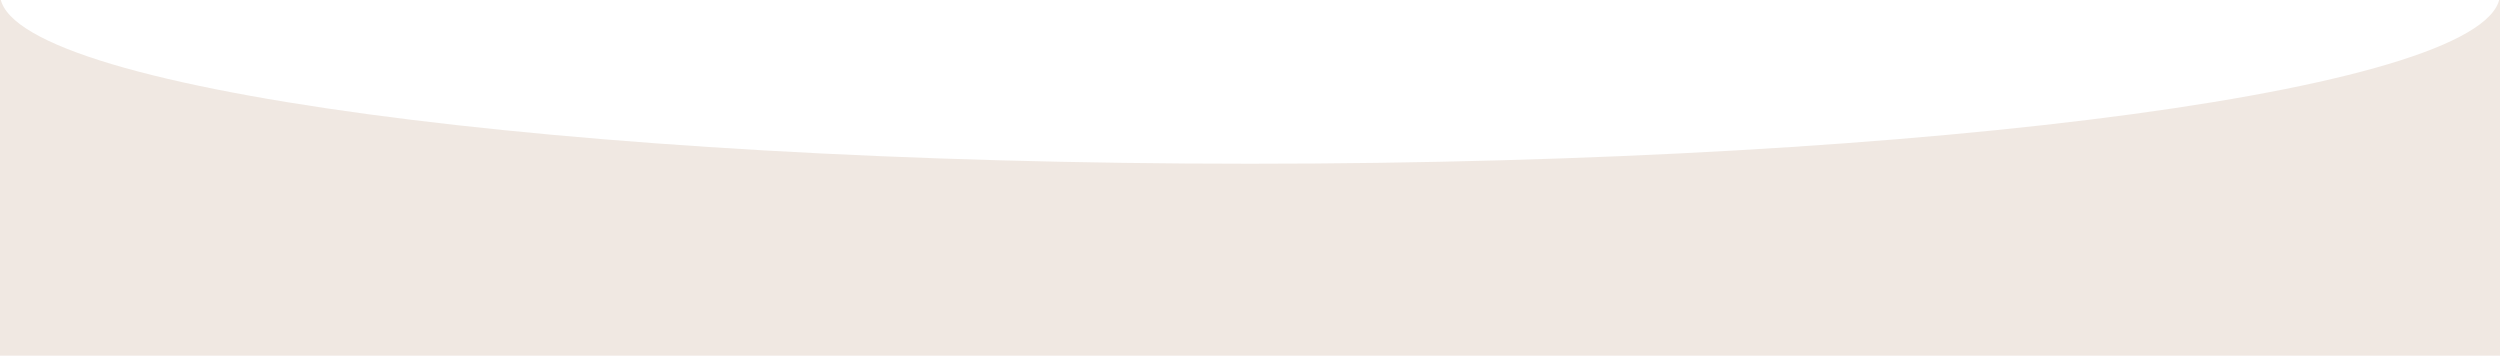 <?xml version="1.0" encoding="UTF-8"?> <svg xmlns="http://www.w3.org/2000/svg" width="2214" height="315" viewBox="0 0 2214 315" fill="none"> <g clip-path="url(#clip0_102_13)"> <path fill-rule="evenodd" clip-rule="evenodd" d="M2213.99 -5C2214 -5.167 2214 -5.333 2214 -5.5C2214 -88.619 1718.38 -156 1107 -156C495.621 -156 0 -88.619 0 -5.5C0 -5.333 0.002 -5.167 0.006 -5H0V981H2214V-5H2213.99ZM2213.99 -5H0.006C1.989 77.889 496.847 145 1107 145C1717.15 145 2212.01 77.889 2213.99 -5Z" fill="#F0E8E2"></path> </g> <defs> <clipPath id="clip0_102_13"> <rect width="2214" height="315" fill="white"></rect> </clipPath> </defs> </svg> 